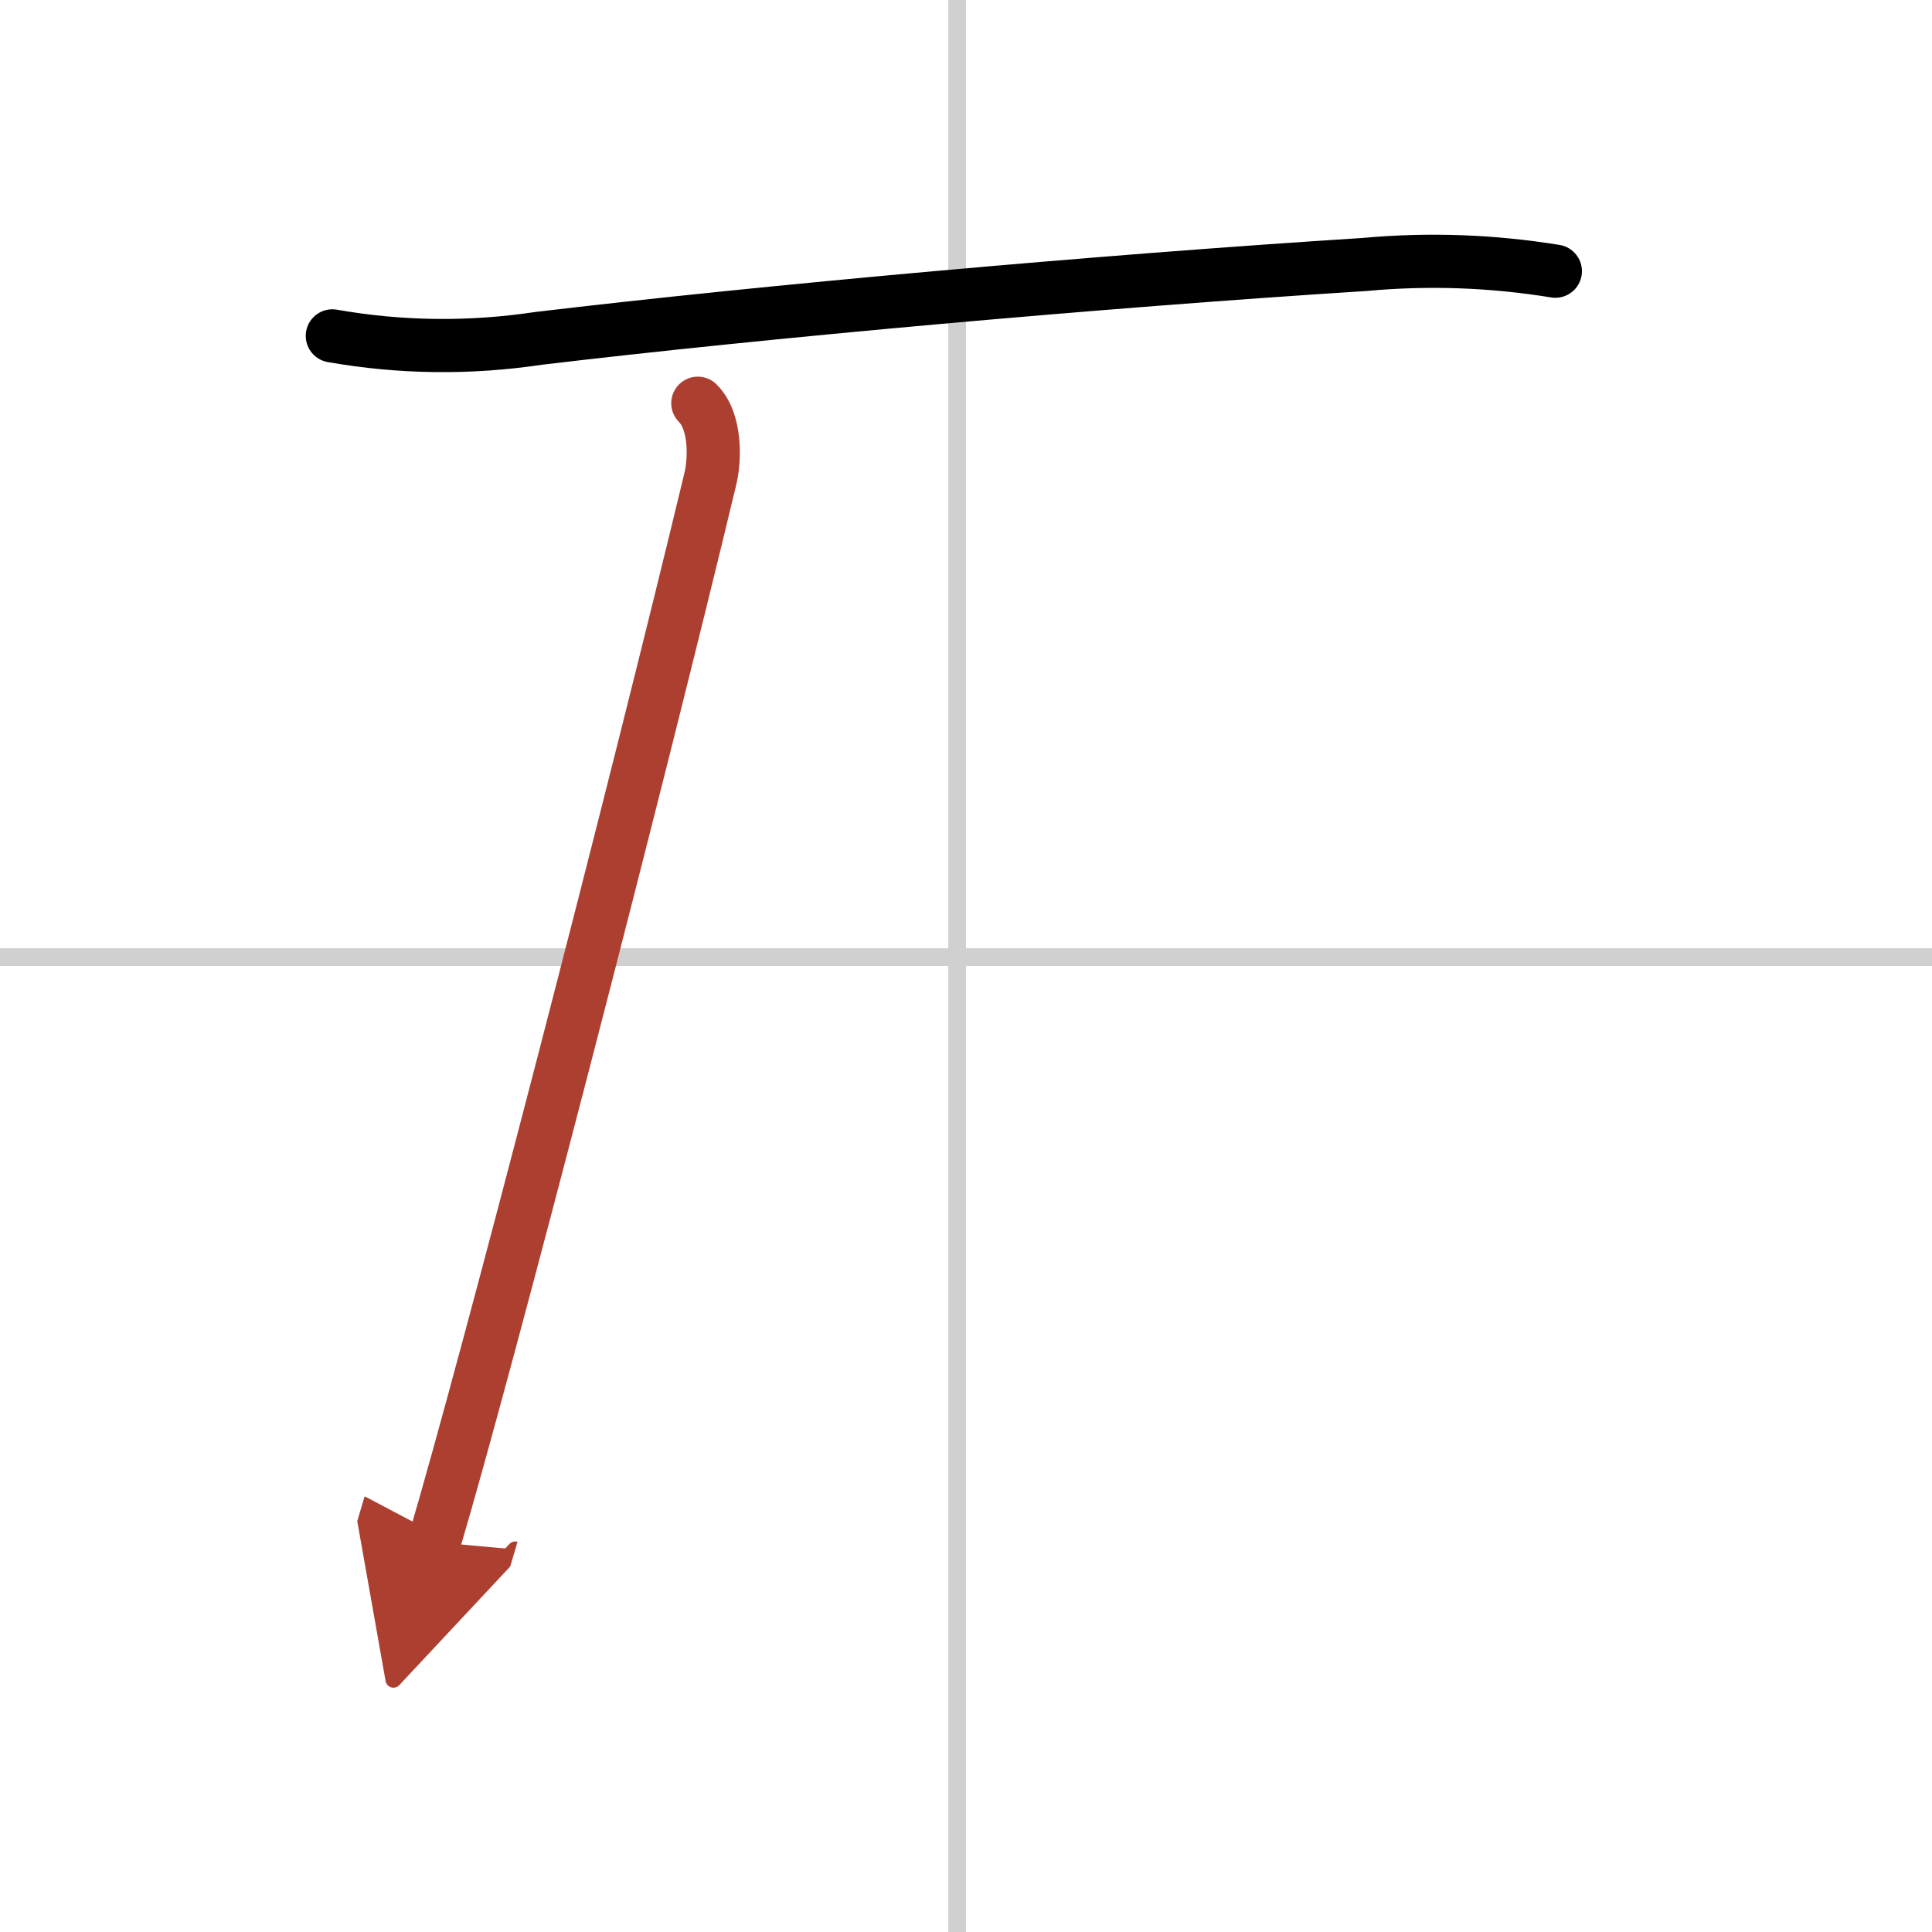 <svg width="400" height="400" viewBox="0 0 109 109" xmlns="http://www.w3.org/2000/svg"><defs><marker id="a" markerWidth="4" orient="auto" refX="1" refY="5" viewBox="0 0 10 10"><polyline points="0 0 10 5 0 10 1 5" fill="#ad3f31" stroke="#ad3f31"/></marker></defs><g fill="none" stroke="#000" stroke-linecap="round" stroke-linejoin="round" stroke-width="3"><rect width="100%" height="100%" fill="#fff" stroke="#fff"/><line x1="54" x2="54" y2="109" stroke="#d0d0d0" stroke-width="1"/><line x2="109" y1="54" y2="54" stroke="#d0d0d0" stroke-width="1"/><path d="m18.75 18.95c3.87 0.68 7.75 0.72 11.64 0.14 12.65-1.51 31.48-3.21 46.61-4.17 3.6-0.33 7.18-0.2 10.75 0.38"/><path d="m39.37 22.75c1.06 1.06 0.95 3.25 0.71 4.25-4.2 17.5-12.58 49.88-15.58 60" marker-end="url(#a)" stroke="#ad3f31"/></g></svg>
